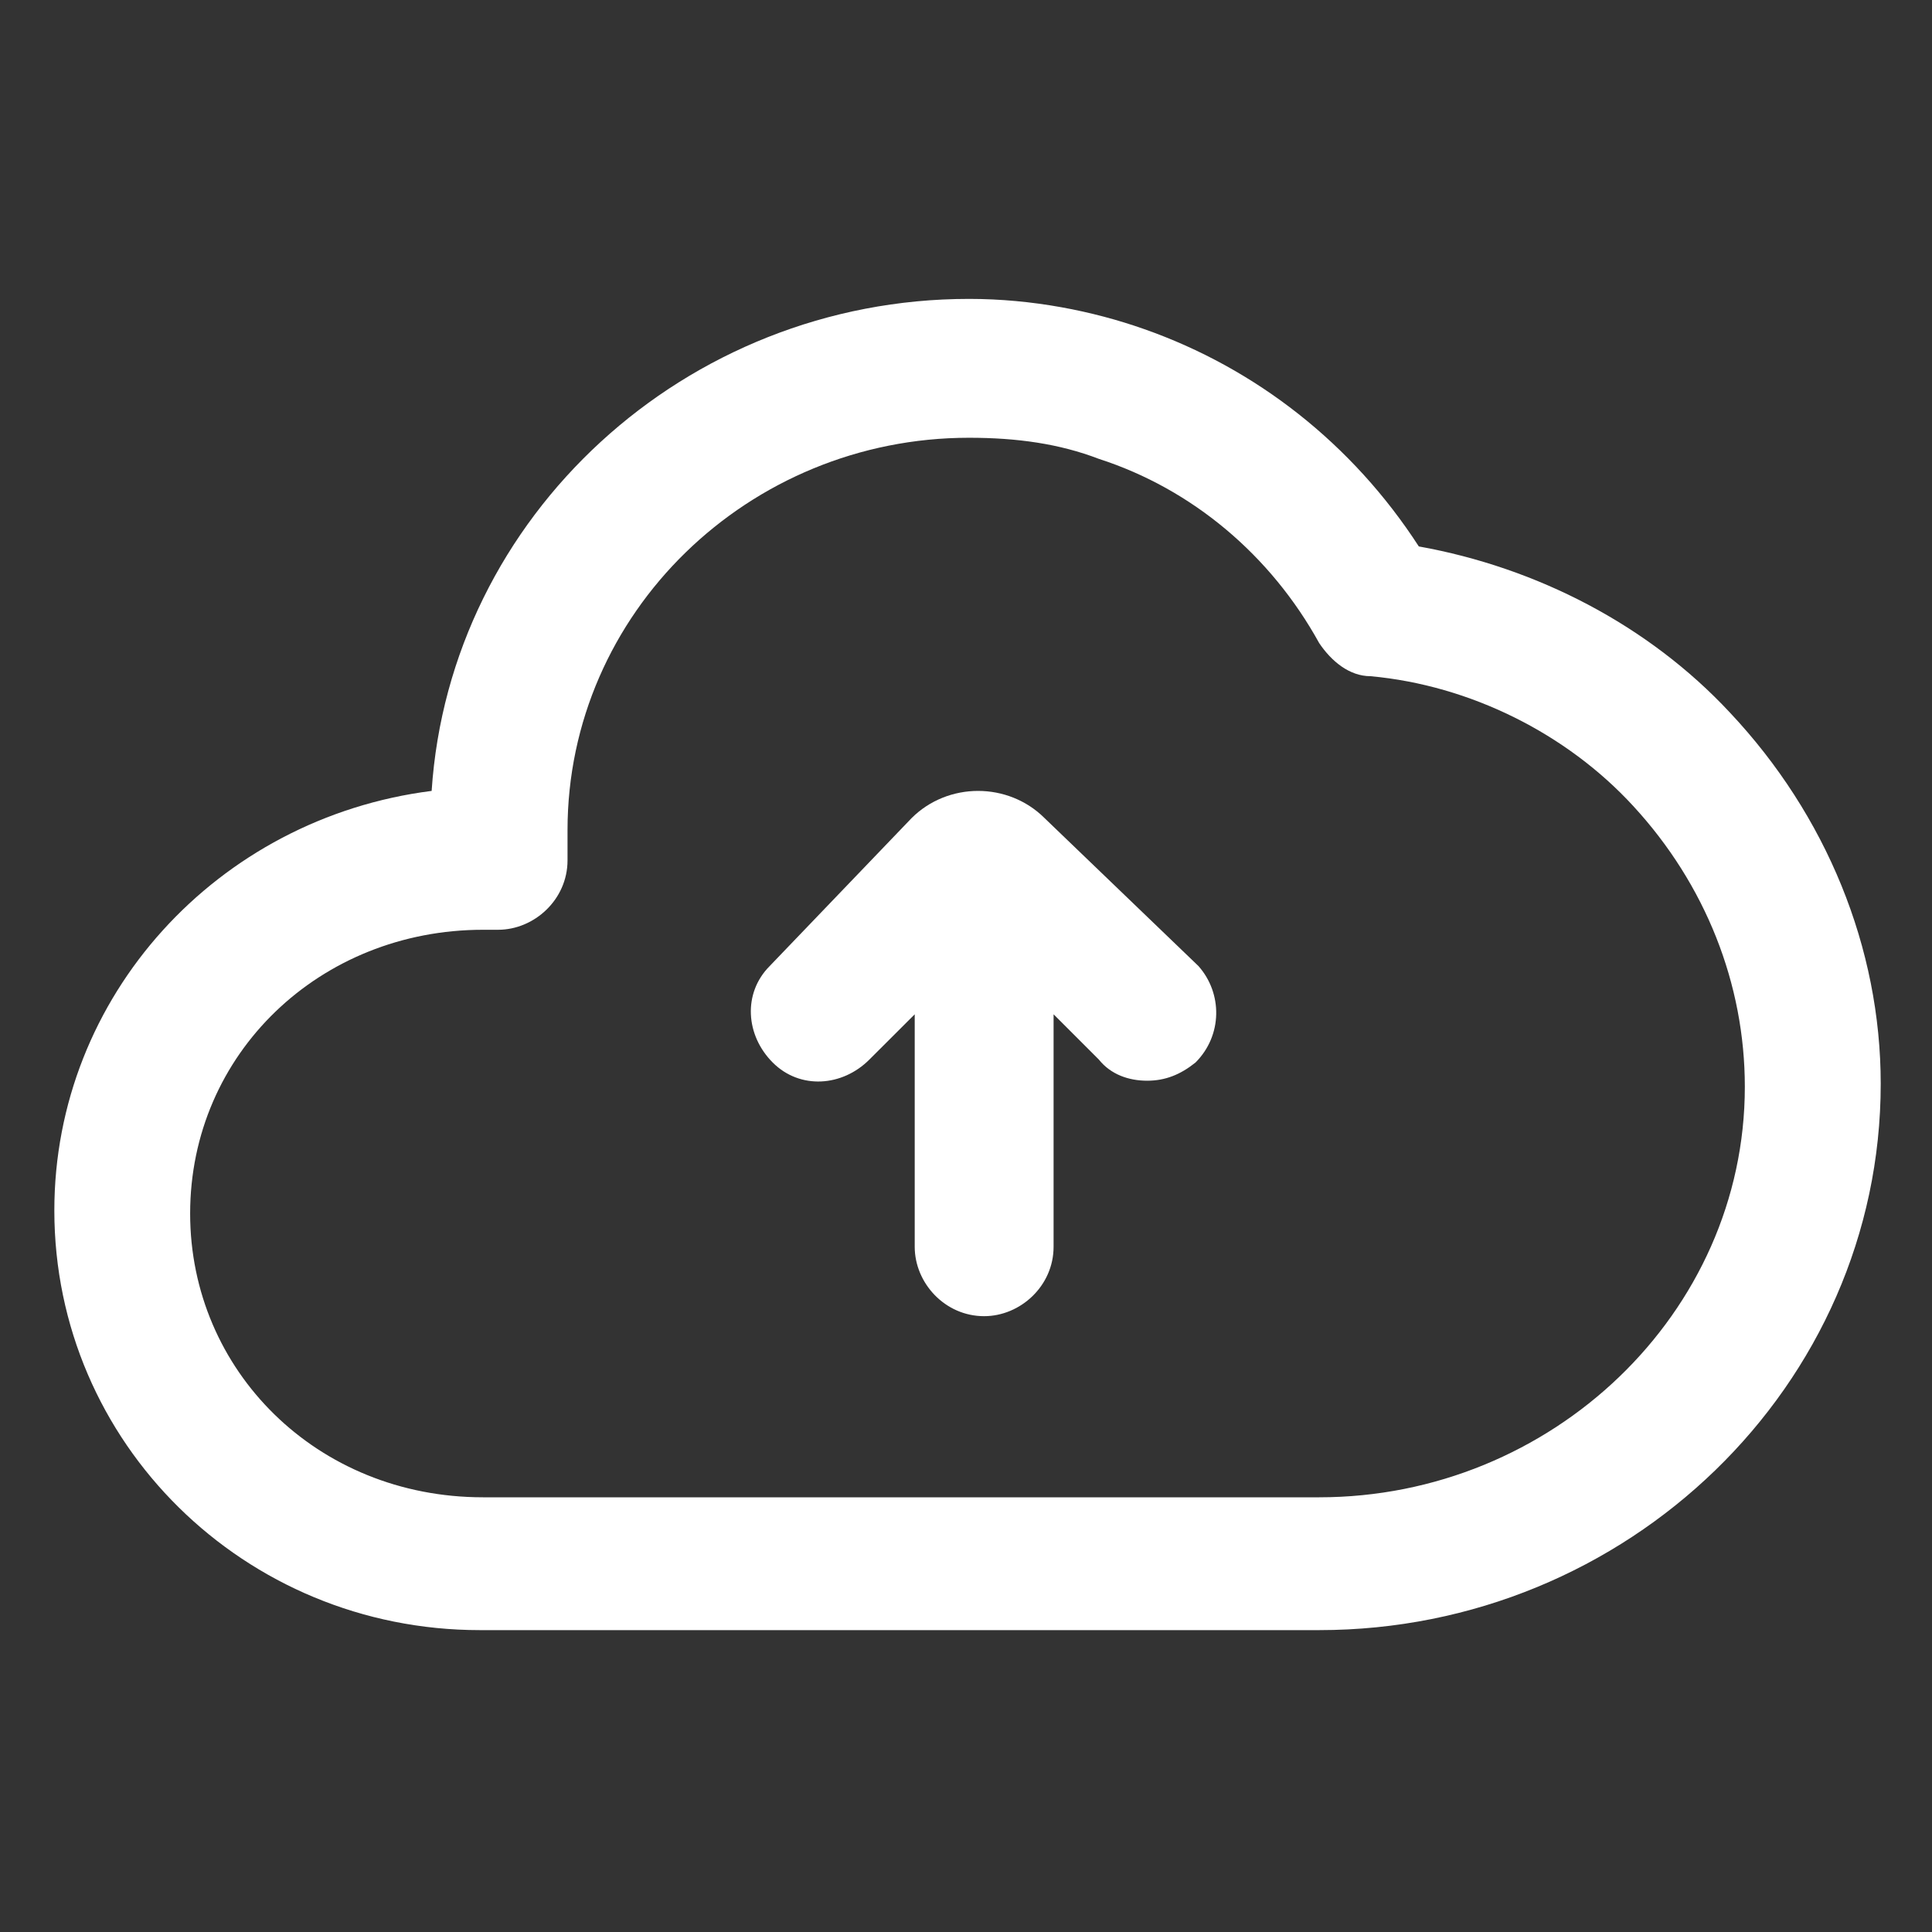 <svg xmlns="http://www.w3.org/2000/svg" width="24" height="24" viewBox="0 0 24 24" fill="none"><rect x="0" y="0" width="24" height="24" fill="#333333" stroke="none"/><path d="M12.975 10.162C12.75 9.938 12.45 9.825 12.15 9.825C11.85 9.825 11.55 9.938 11.325 10.162L9.562 12C9.225 12.338 9.262 12.863 9.6 13.2C9.937 13.537 10.463 13.5 10.8 13.162L11.363 12.6V15.488C11.363 15.938 11.738 16.35 12.225 16.35C12.675 16.35 13.088 15.975 13.088 15.488V12.6L13.65 13.162C13.8 13.35 14.025 13.425 14.25 13.425C14.475 13.425 14.662 13.35 14.85 13.2C15.188 12.863 15.188 12.338 14.887 12L12.975 10.162Z" fill="white"></path><path d="M21.488 8.85C20.475 7.763 19.087 7.05 17.625 6.788C16.8 5.513 15.6 4.575 14.213 4.088C13.575 3.863 12.825 3.713 12.037 3.713C8.512 3.713 5.587 6.413 5.362 9.825C2.7 10.162 0.675 12.375 0.675 15.037C0.675 17.925 3.037 20.25 5.962 20.25H16.387C20.212 20.25 23.363 17.212 23.363 13.463C23.363 11.775 22.688 10.125 21.488 8.85ZM16.387 18.6H6C3.937 18.6 2.362 17.025 2.362 15.075C2.362 13.088 3.975 11.55 6 11.55H6.187C6.637 11.55 7.05 11.175 7.05 10.688V10.312C7.05 7.613 9.3 5.438 12.037 5.438C12.637 5.438 13.162 5.513 13.65 5.7C14.812 6.075 15.787 6.9 16.387 7.988C16.538 8.213 16.762 8.4 17.025 8.4C18.262 8.513 19.462 9.113 20.288 10.012C21.188 10.988 21.675 12.225 21.675 13.5C21.675 16.312 19.275 18.6 16.387 18.6Z" fill="white"></path></svg>